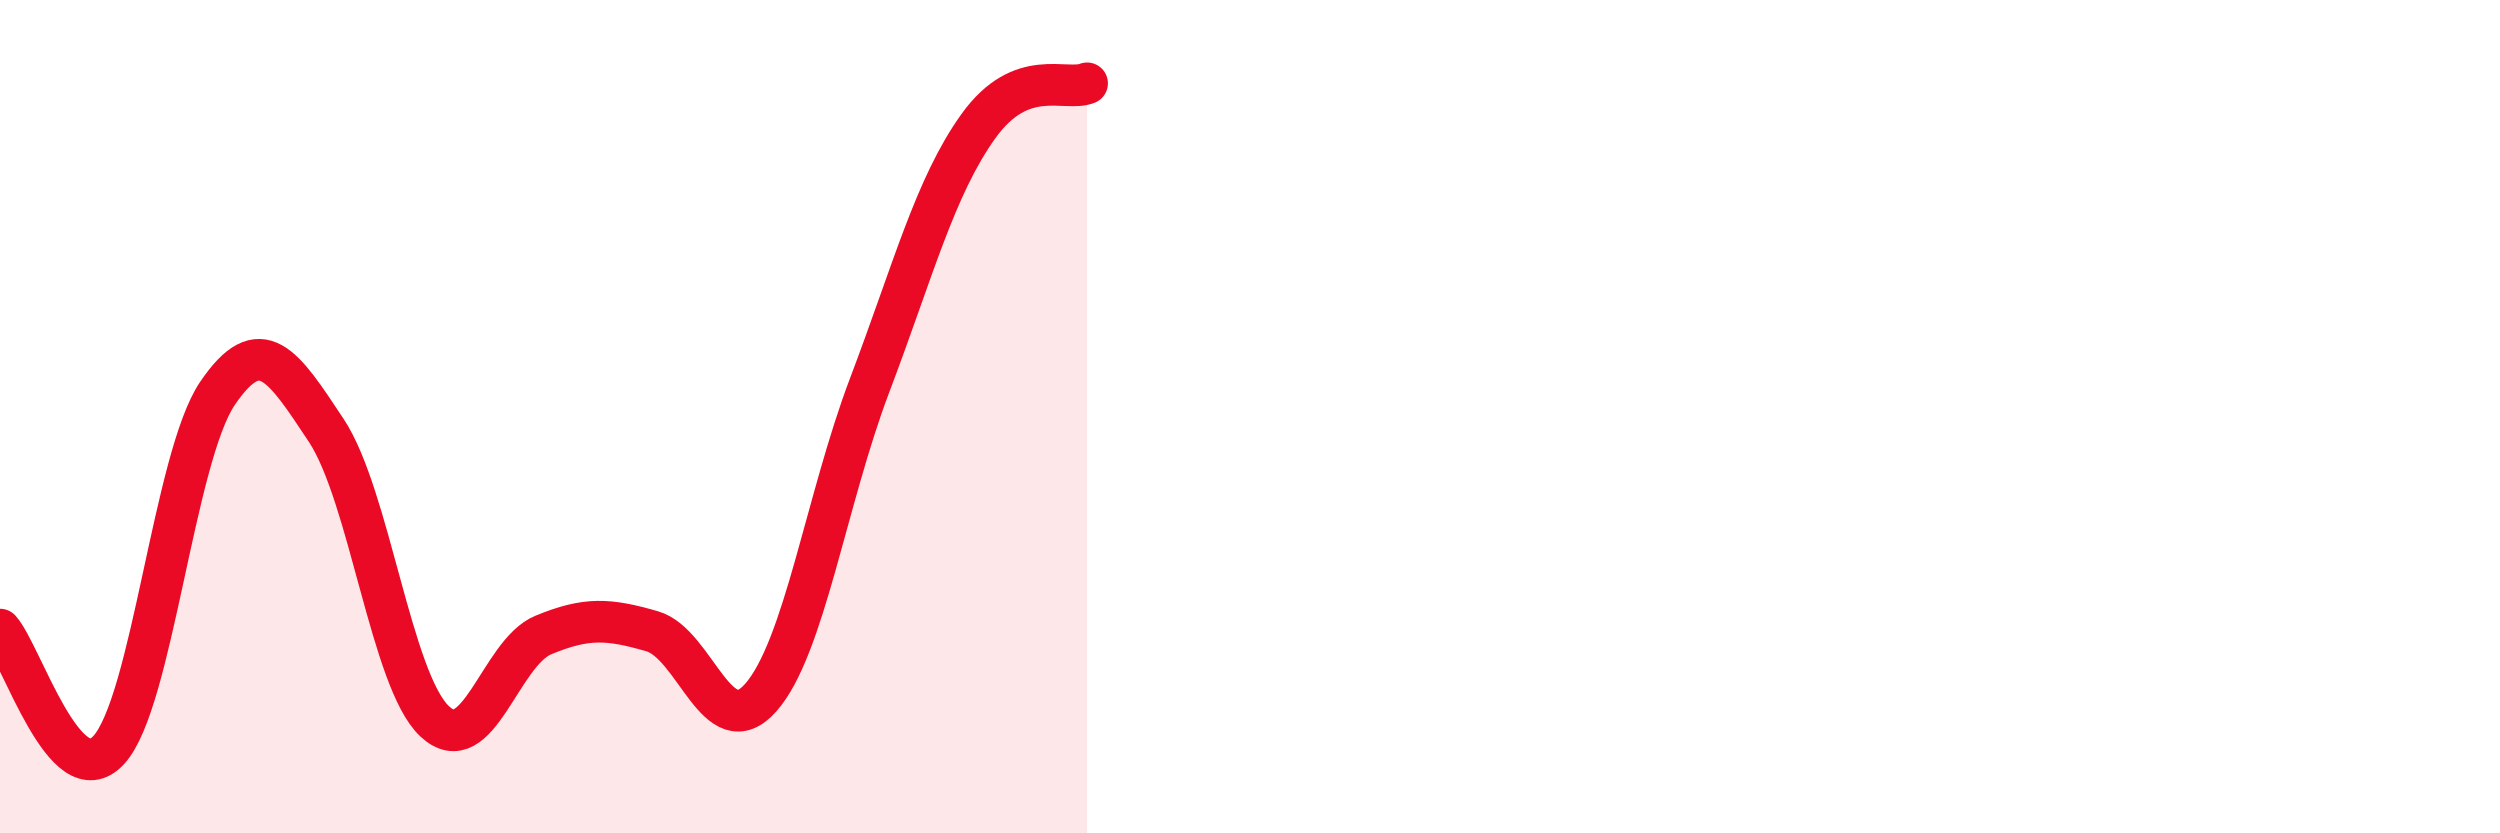 
    <svg width="60" height="20" viewBox="0 0 60 20" xmlns="http://www.w3.org/2000/svg">
      <path
        d="M 0,15.11 C 0.52,15.69 1.57,19.13 2.61,18 C 3.65,16.87 4.18,10.97 5.22,9.44 C 6.26,7.91 6.79,8.76 7.83,10.33 C 8.87,11.9 9.39,16.33 10.43,17.31 C 11.47,18.29 12,15.67 13.04,15.24 C 14.08,14.81 14.61,14.85 15.65,15.15 C 16.69,15.45 17.22,17.92 18.26,16.74 C 19.3,15.56 19.83,11.99 20.87,9.25 C 21.91,6.51 22.44,4.48 23.48,3.03 C 24.52,1.58 25.57,2.21 26.09,2L26.09 20L0 20Z"
        fill="#EB0A25"
        opacity="0.1"
        stroke-linecap="round"
        stroke-linejoin="round"
      />
      <path
        d="M 0,15.11 C 0.52,15.69 1.57,19.13 2.61,18 C 3.65,16.87 4.18,10.97 5.22,9.44 C 6.26,7.91 6.79,8.76 7.83,10.33 C 8.87,11.9 9.39,16.33 10.43,17.31 C 11.47,18.29 12,15.67 13.04,15.24 C 14.08,14.81 14.61,14.85 15.65,15.15 C 16.69,15.45 17.22,17.92 18.26,16.74 C 19.3,15.56 19.83,11.99 20.87,9.25 C 21.91,6.51 22.44,4.48 23.48,3.03 C 24.52,1.58 25.57,2.21 26.09,2"
        stroke="#EB0A25"
        stroke-width="1"
        fill="none"
        stroke-linecap="round"
        stroke-linejoin="round"
      />
    </svg>
  